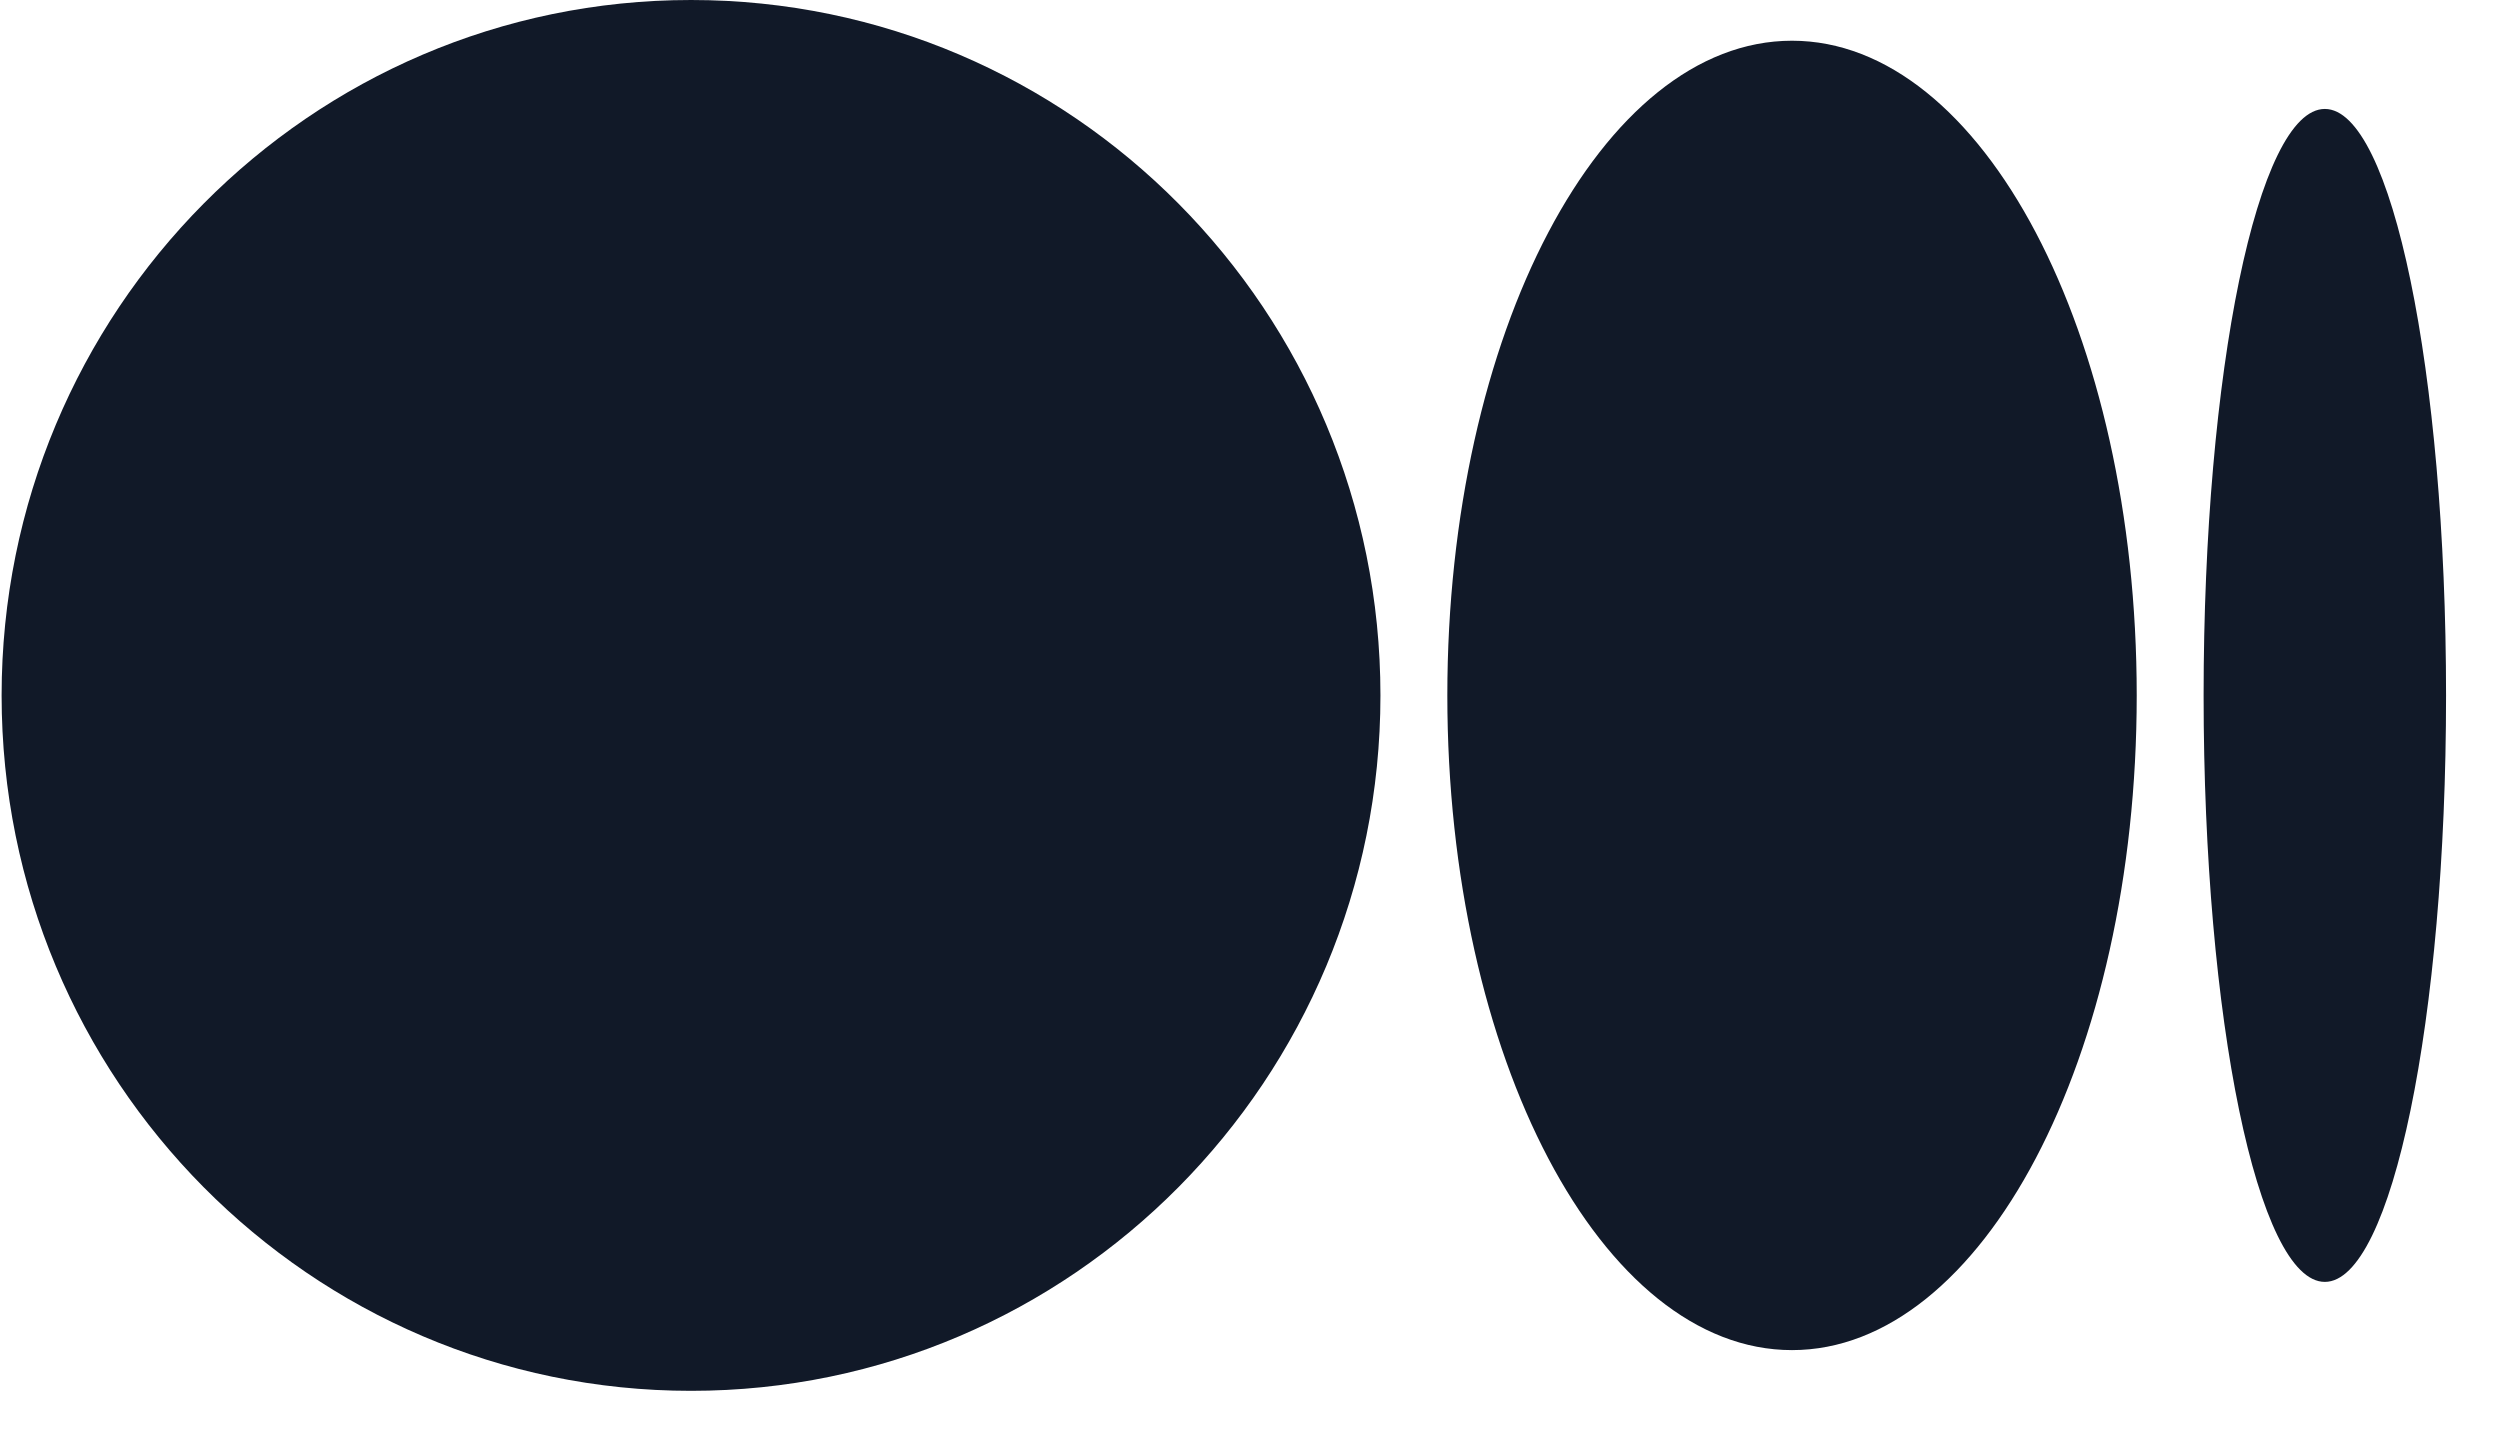 <svg width="45" height="26" viewBox="0 0 45 26" fill="none" xmlns="http://www.w3.org/2000/svg">
<path d="M24.848 12.518C24.848 19.43 19.292 25.035 12.439 25.035C5.586 25.035 0.029 19.429 0.029 12.518C0.029 5.606 5.585 0 12.439 0C19.293 0 24.848 5.604 24.848 12.518Z" fill="#111928"/>
<path d="M38.461 12.518C38.461 19.025 35.683 24.302 32.256 24.302C28.829 24.302 26.052 19.025 26.052 12.518C26.052 6.01 28.829 0.733 32.256 0.733C35.683 0.733 38.461 6.009 38.461 12.518Z" fill="#111928"/>
<path d="M44.029 12.518C44.029 18.346 43.052 23.074 41.847 23.074C40.642 23.074 39.665 18.348 39.665 12.518C39.665 6.687 40.642 1.961 41.847 1.961C43.052 1.961 44.029 6.687 44.029 12.518Z" fill="#111928"/>
</svg>
